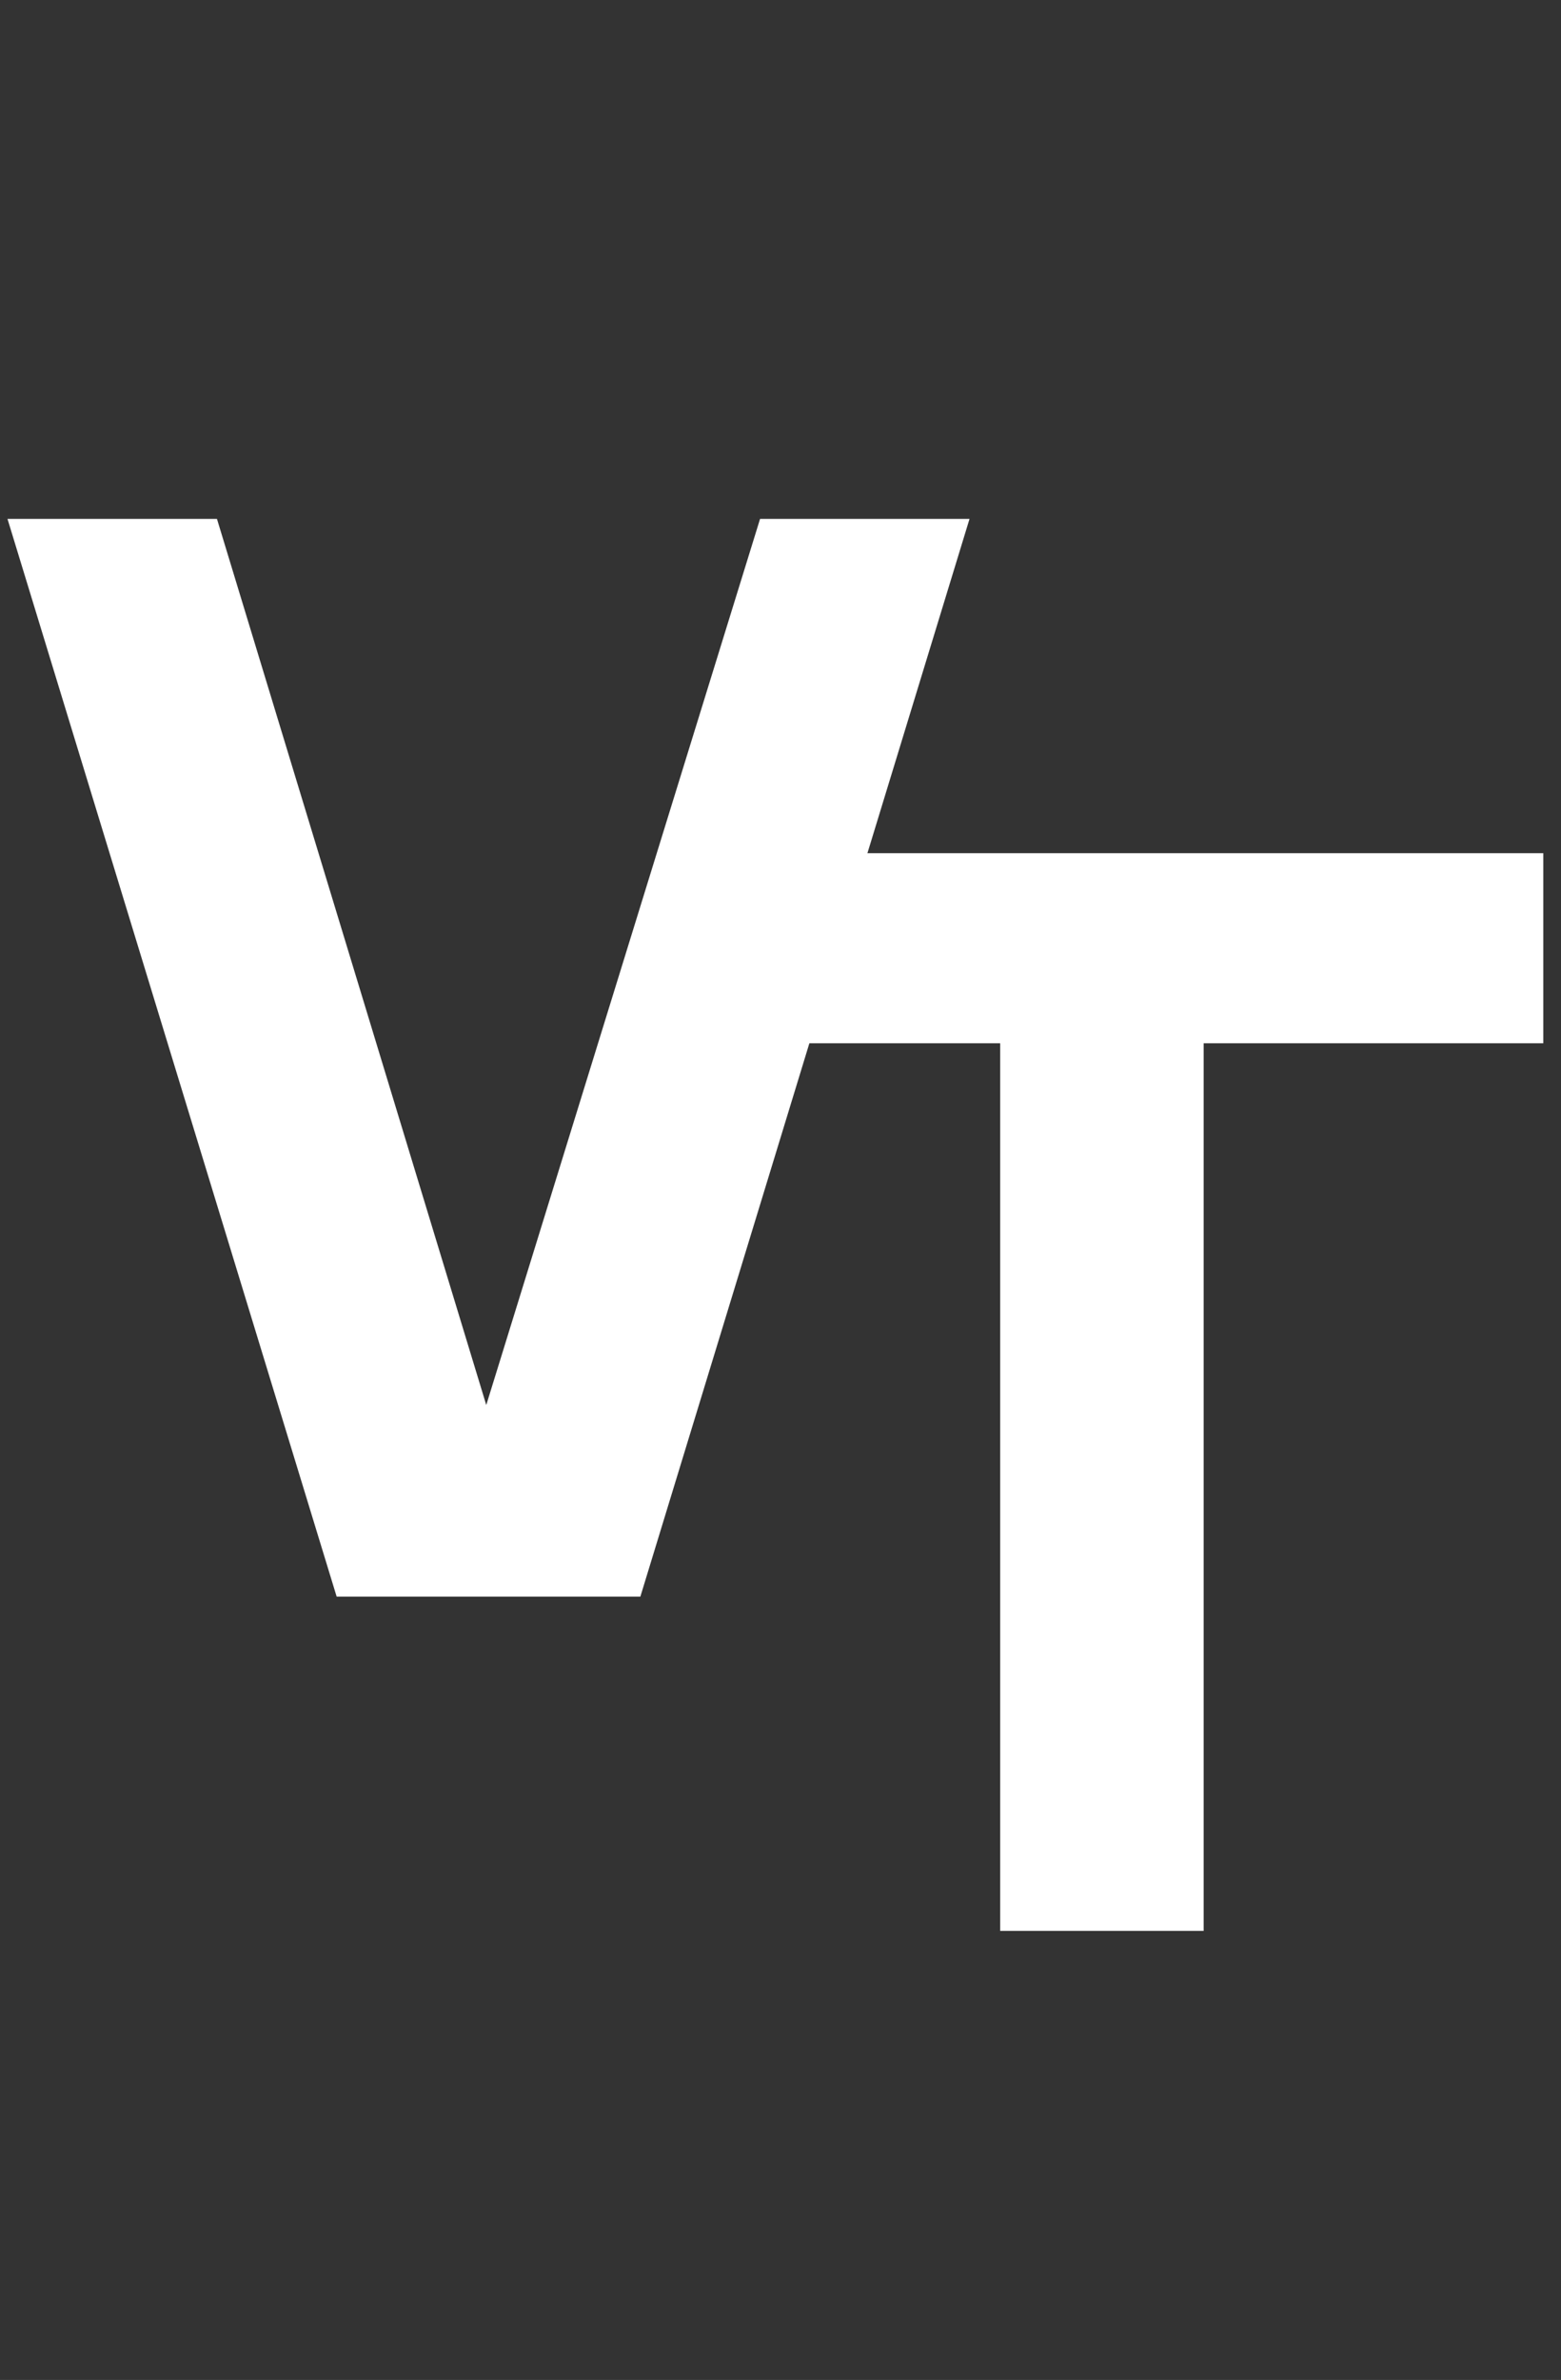 <?xml version="1.0" encoding="UTF-8"?> <svg xmlns="http://www.w3.org/2000/svg" width="313" height="477" viewBox="0 0 313 477" fill="none"><rect x="0" y="0" width="313" height="477" fill="#333333" stroke="none"/><path d="M67.502 320L1.502 104H43.502L97.502 281.6L152.402 104H194.402L128.402 320H67.502Z" fill="white"></path><path d="M200.547 387V209.1H132.447V171H309.447V209.1H241.347V387H200.547Z" fill="white"></path></svg> 